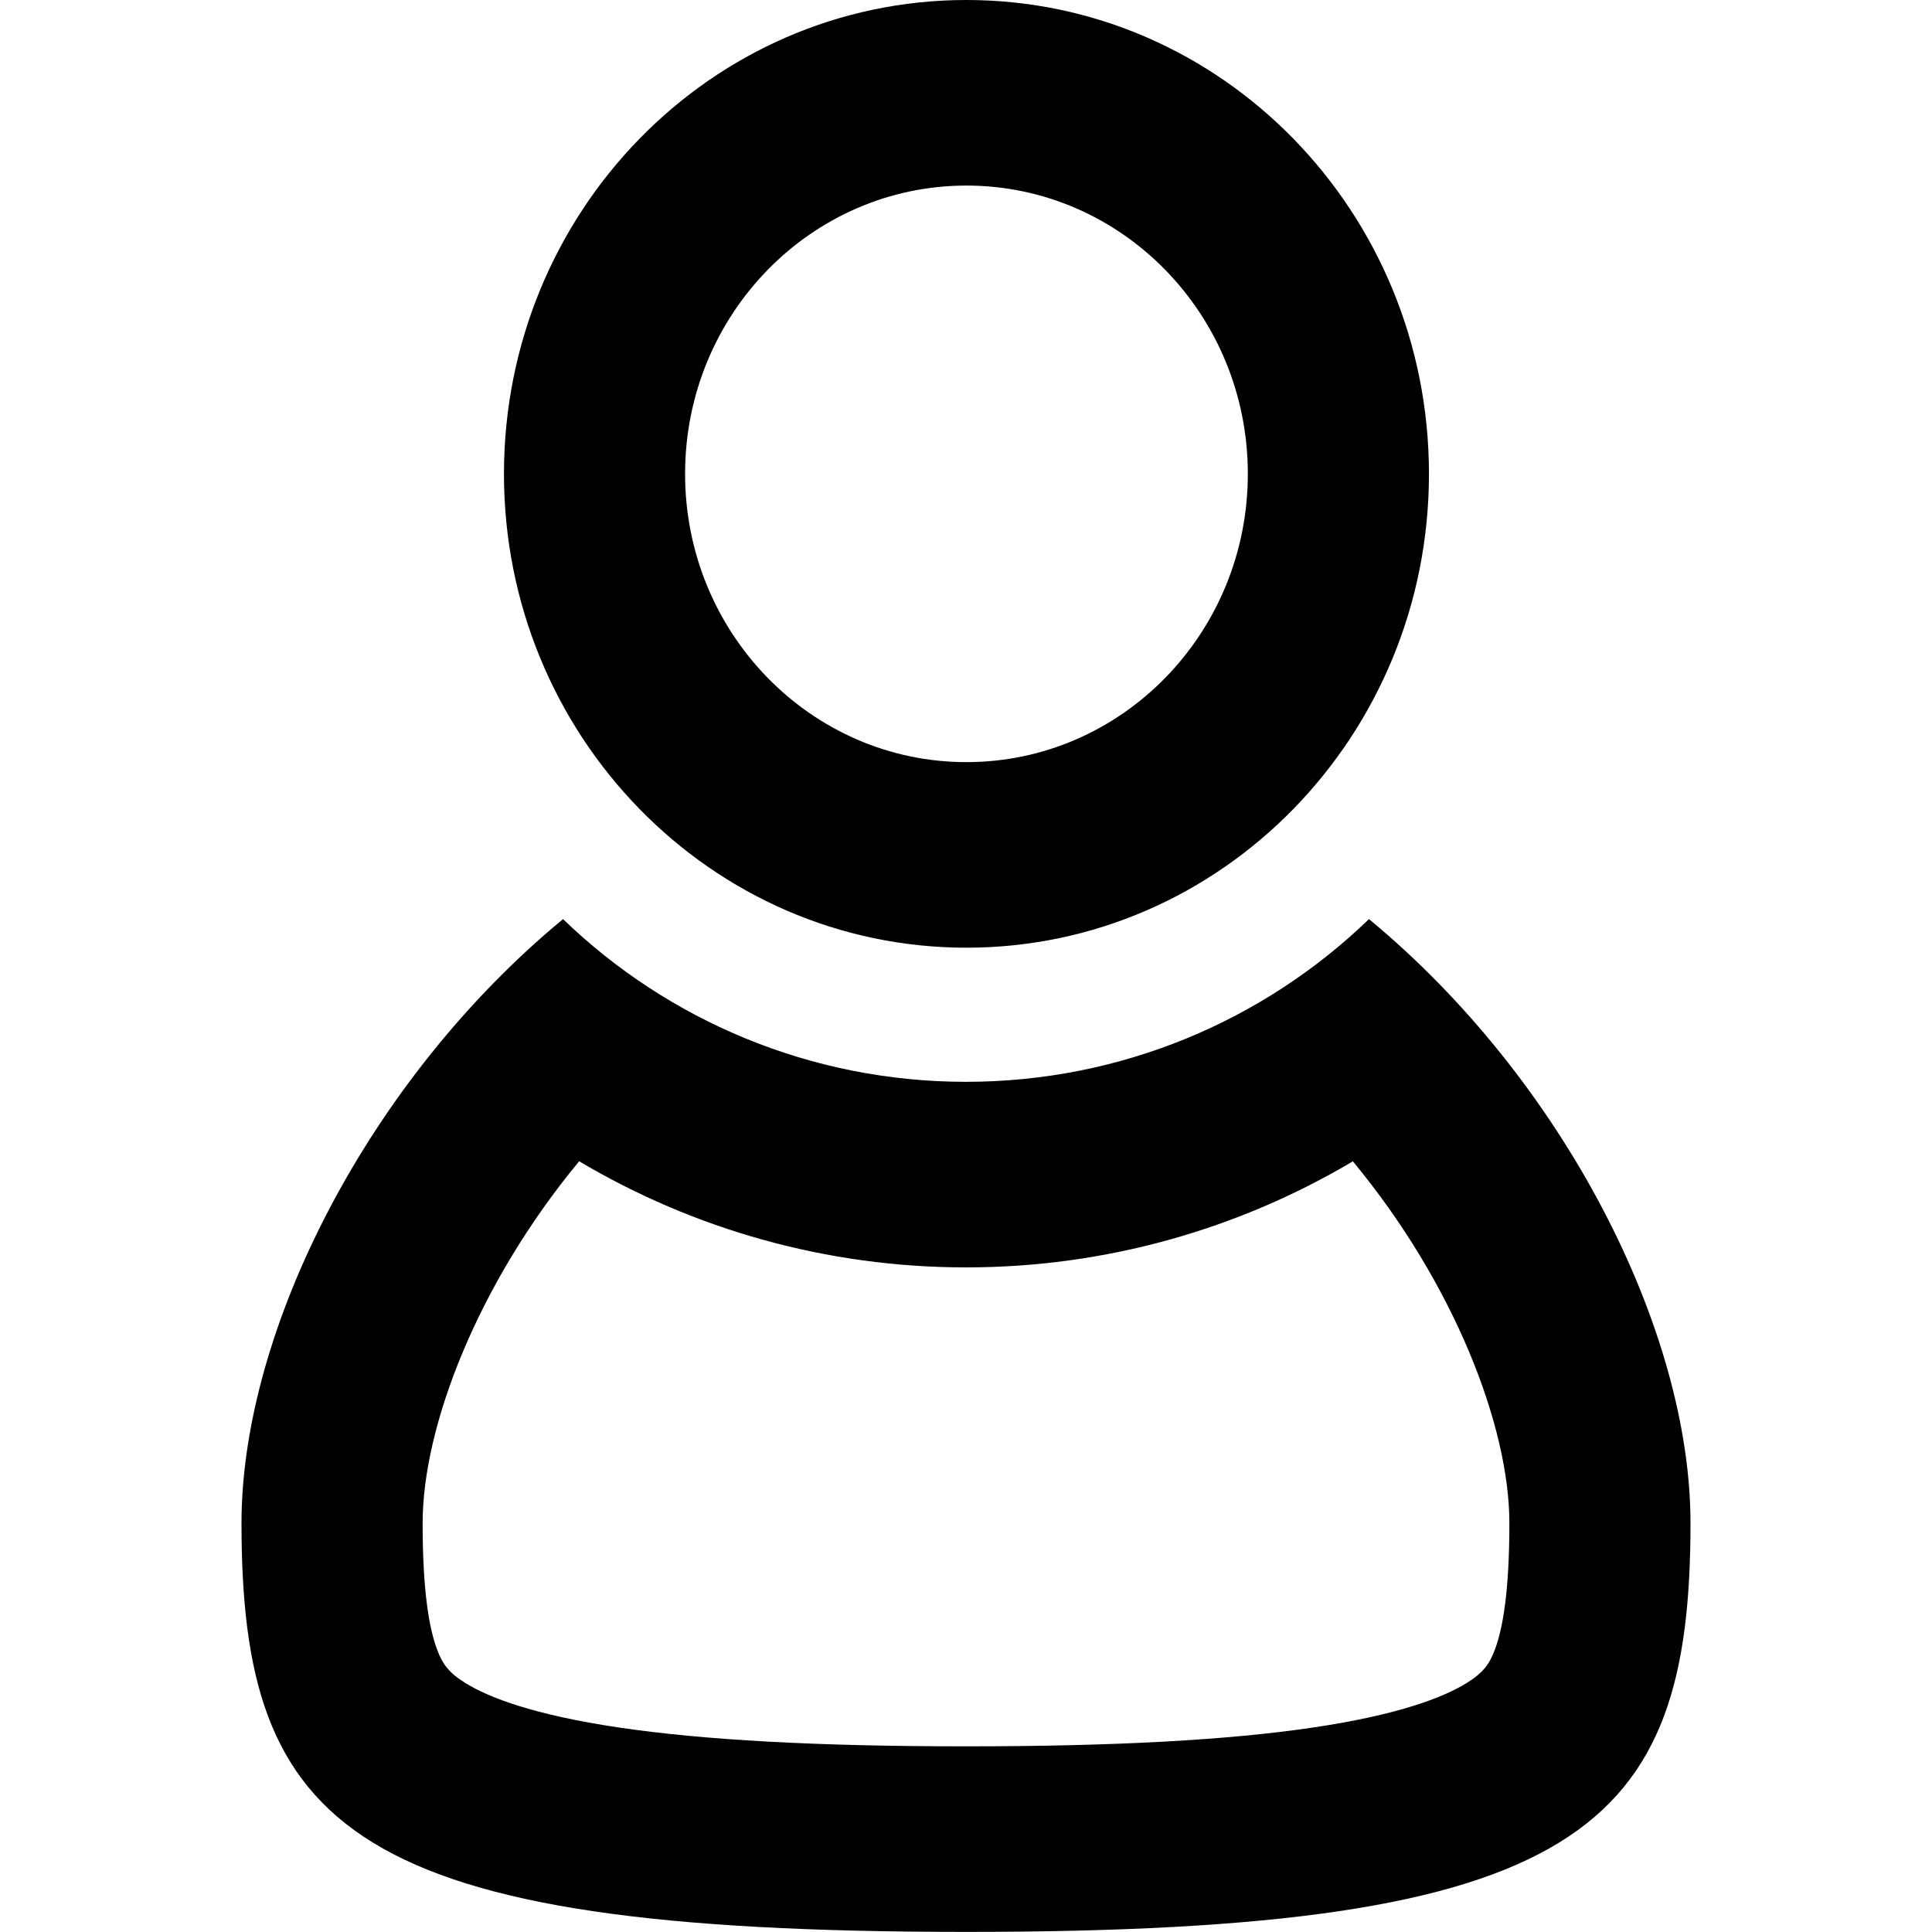 <svg width="40" height="40" viewBox="0 0 40 40" fill="none" xmlns="http://www.w3.org/2000/svg">
<path fill-rule="evenodd" clip-rule="evenodd" d="M28.009 24.044C25.641 25.45 22.892 26.24 20 26.24C17.108 26.24 14.359 25.449 11.991 24.043C9.9 26.565 8.75 29.526 8.75 31.534C8.75 32.956 8.887 33.721 9.051 34.156C9.161 34.45 9.289 34.633 9.646 34.852C10.122 35.144 11.047 35.505 12.818 35.767C14.564 36.025 16.89 36.156 20 36.156C23.11 36.156 25.436 36.025 27.182 35.767C28.953 35.505 29.878 35.144 30.354 34.852C30.711 34.633 30.839 34.45 30.949 34.156C31.113 33.721 31.25 32.956 31.25 31.534C31.25 29.526 30.1 26.566 28.009 24.044ZM28.343 19.029C26.165 21.134 23.206 22.398 20 22.398C16.794 22.398 13.836 21.134 11.657 19.029C7.629 22.355 5 27.534 5 31.534C5 37.892 7.26 39.998 20 39.998C32.74 39.998 35 37.892 35 31.534C35 27.534 32.37 22.356 28.343 19.029Z" fill="black"/>
<path fill-rule="evenodd" clip-rule="evenodd" d="M20.009 15.779C23.226 15.779 25.835 13.106 25.835 9.811C25.835 6.515 23.226 3.842 20.009 3.842C16.793 3.842 14.184 6.515 14.184 9.811C14.184 13.106 16.793 15.779 20.009 15.779ZM20.009 19.621C25.297 19.621 29.585 15.228 29.585 9.811C29.585 4.393 25.297 0 20.009 0C14.722 0 10.434 4.393 10.434 9.811C10.434 15.228 14.722 19.621 20.009 19.621Z" fill="black"/>
</svg>
